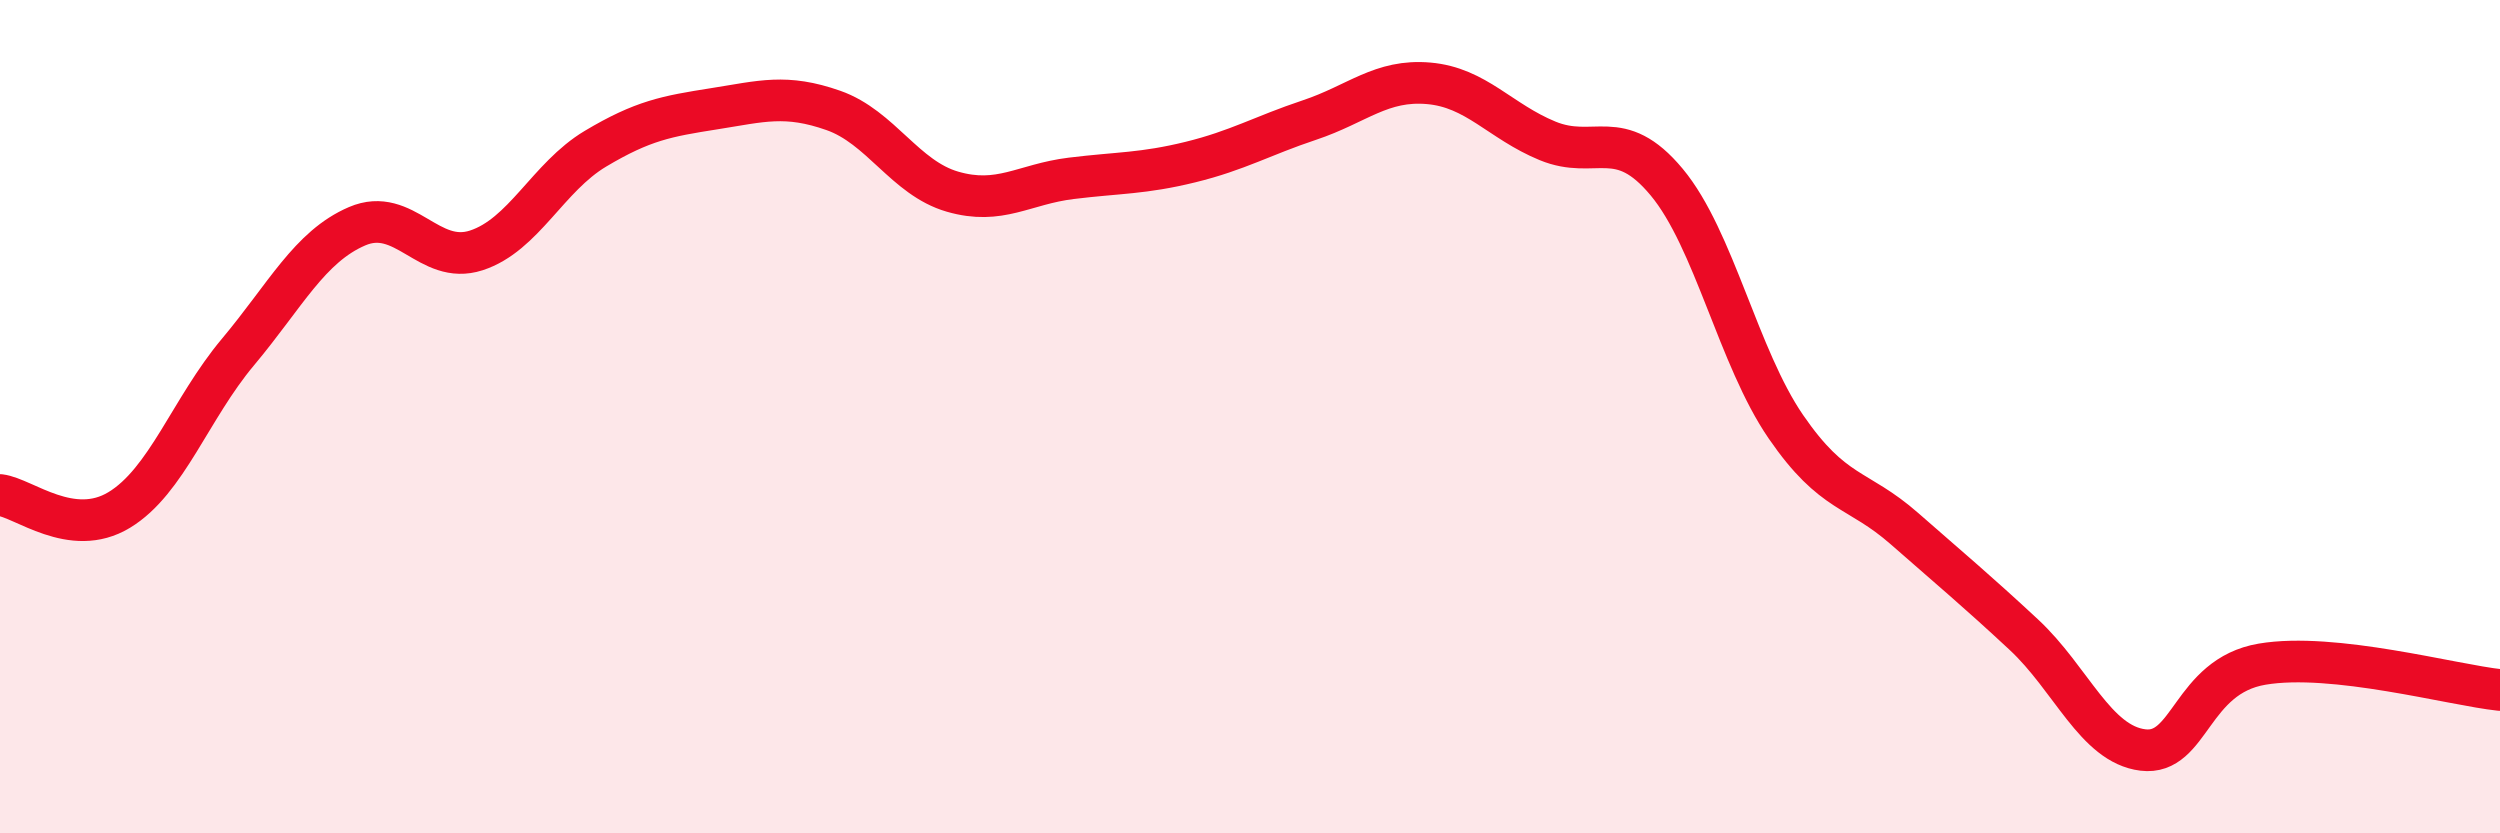 
    <svg width="60" height="20" viewBox="0 0 60 20" xmlns="http://www.w3.org/2000/svg">
      <path
        d="M 0,11.88 C 0.57,11.95 1.72,12.93 2.86,12.24 C 4,11.55 4.57,9.81 5.71,8.45 C 6.85,7.09 7.43,5.92 8.57,5.43 C 9.71,4.94 10.29,6.38 11.43,6.01 C 12.57,5.64 13.15,4.25 14.29,3.57 C 15.43,2.89 16,2.79 17.14,2.61 C 18.28,2.43 18.86,2.25 20,2.65 C 21.14,3.05 21.72,4.27 22.86,4.6 C 24,4.93 24.57,4.42 25.71,4.28 C 26.85,4.14 27.43,4.17 28.57,3.89 C 29.71,3.61 30.29,3.26 31.43,2.88 C 32.57,2.5 33.15,1.9 34.29,2 C 35.43,2.1 36,2.91 37.14,3.38 C 38.28,3.85 38.86,3 40,4.37 C 41.14,5.74 41.72,8.58 42.86,10.24 C 44,11.9 44.57,11.69 45.71,12.69 C 46.85,13.69 47.43,14.17 48.57,15.23 C 49.71,16.29 50.29,17.86 51.43,18 C 52.57,18.14 52.58,16.23 54.29,15.94 C 56,15.65 58.86,16.44 60,16.56L60 20L0 20Z"
        fill="#EB0A25"
        opacity="0.1"
        stroke-linecap="round"
        stroke-linejoin="round"
      />
      <path
        d="M 0,11.88 C 0.57,11.95 1.72,12.93 2.86,12.24 C 4,11.55 4.57,9.81 5.71,8.45 C 6.85,7.09 7.43,5.92 8.57,5.43 C 9.71,4.94 10.29,6.38 11.43,6.01 C 12.57,5.64 13.15,4.25 14.29,3.57 C 15.43,2.89 16,2.79 17.14,2.61 C 18.28,2.43 18.86,2.25 20,2.65 C 21.14,3.05 21.72,4.27 22.86,4.6 C 24,4.93 24.57,4.42 25.71,4.28 C 26.85,4.14 27.43,4.17 28.57,3.89 C 29.71,3.61 30.29,3.26 31.43,2.88 C 32.57,2.5 33.15,1.9 34.29,2 C 35.43,2.1 36,2.91 37.14,3.38 C 38.28,3.85 38.86,3 40,4.37 C 41.14,5.74 41.72,8.58 42.86,10.24 C 44,11.9 44.57,11.69 45.71,12.69 C 46.85,13.69 47.43,14.17 48.57,15.23 C 49.71,16.29 50.29,17.86 51.43,18 C 52.57,18.14 52.58,16.23 54.29,15.94 C 56,15.65 58.86,16.44 60,16.56"
        stroke="#EB0A25"
        stroke-width="1"
        fill="none"
        stroke-linecap="round"
        stroke-linejoin="round"
      />
    </svg>
  